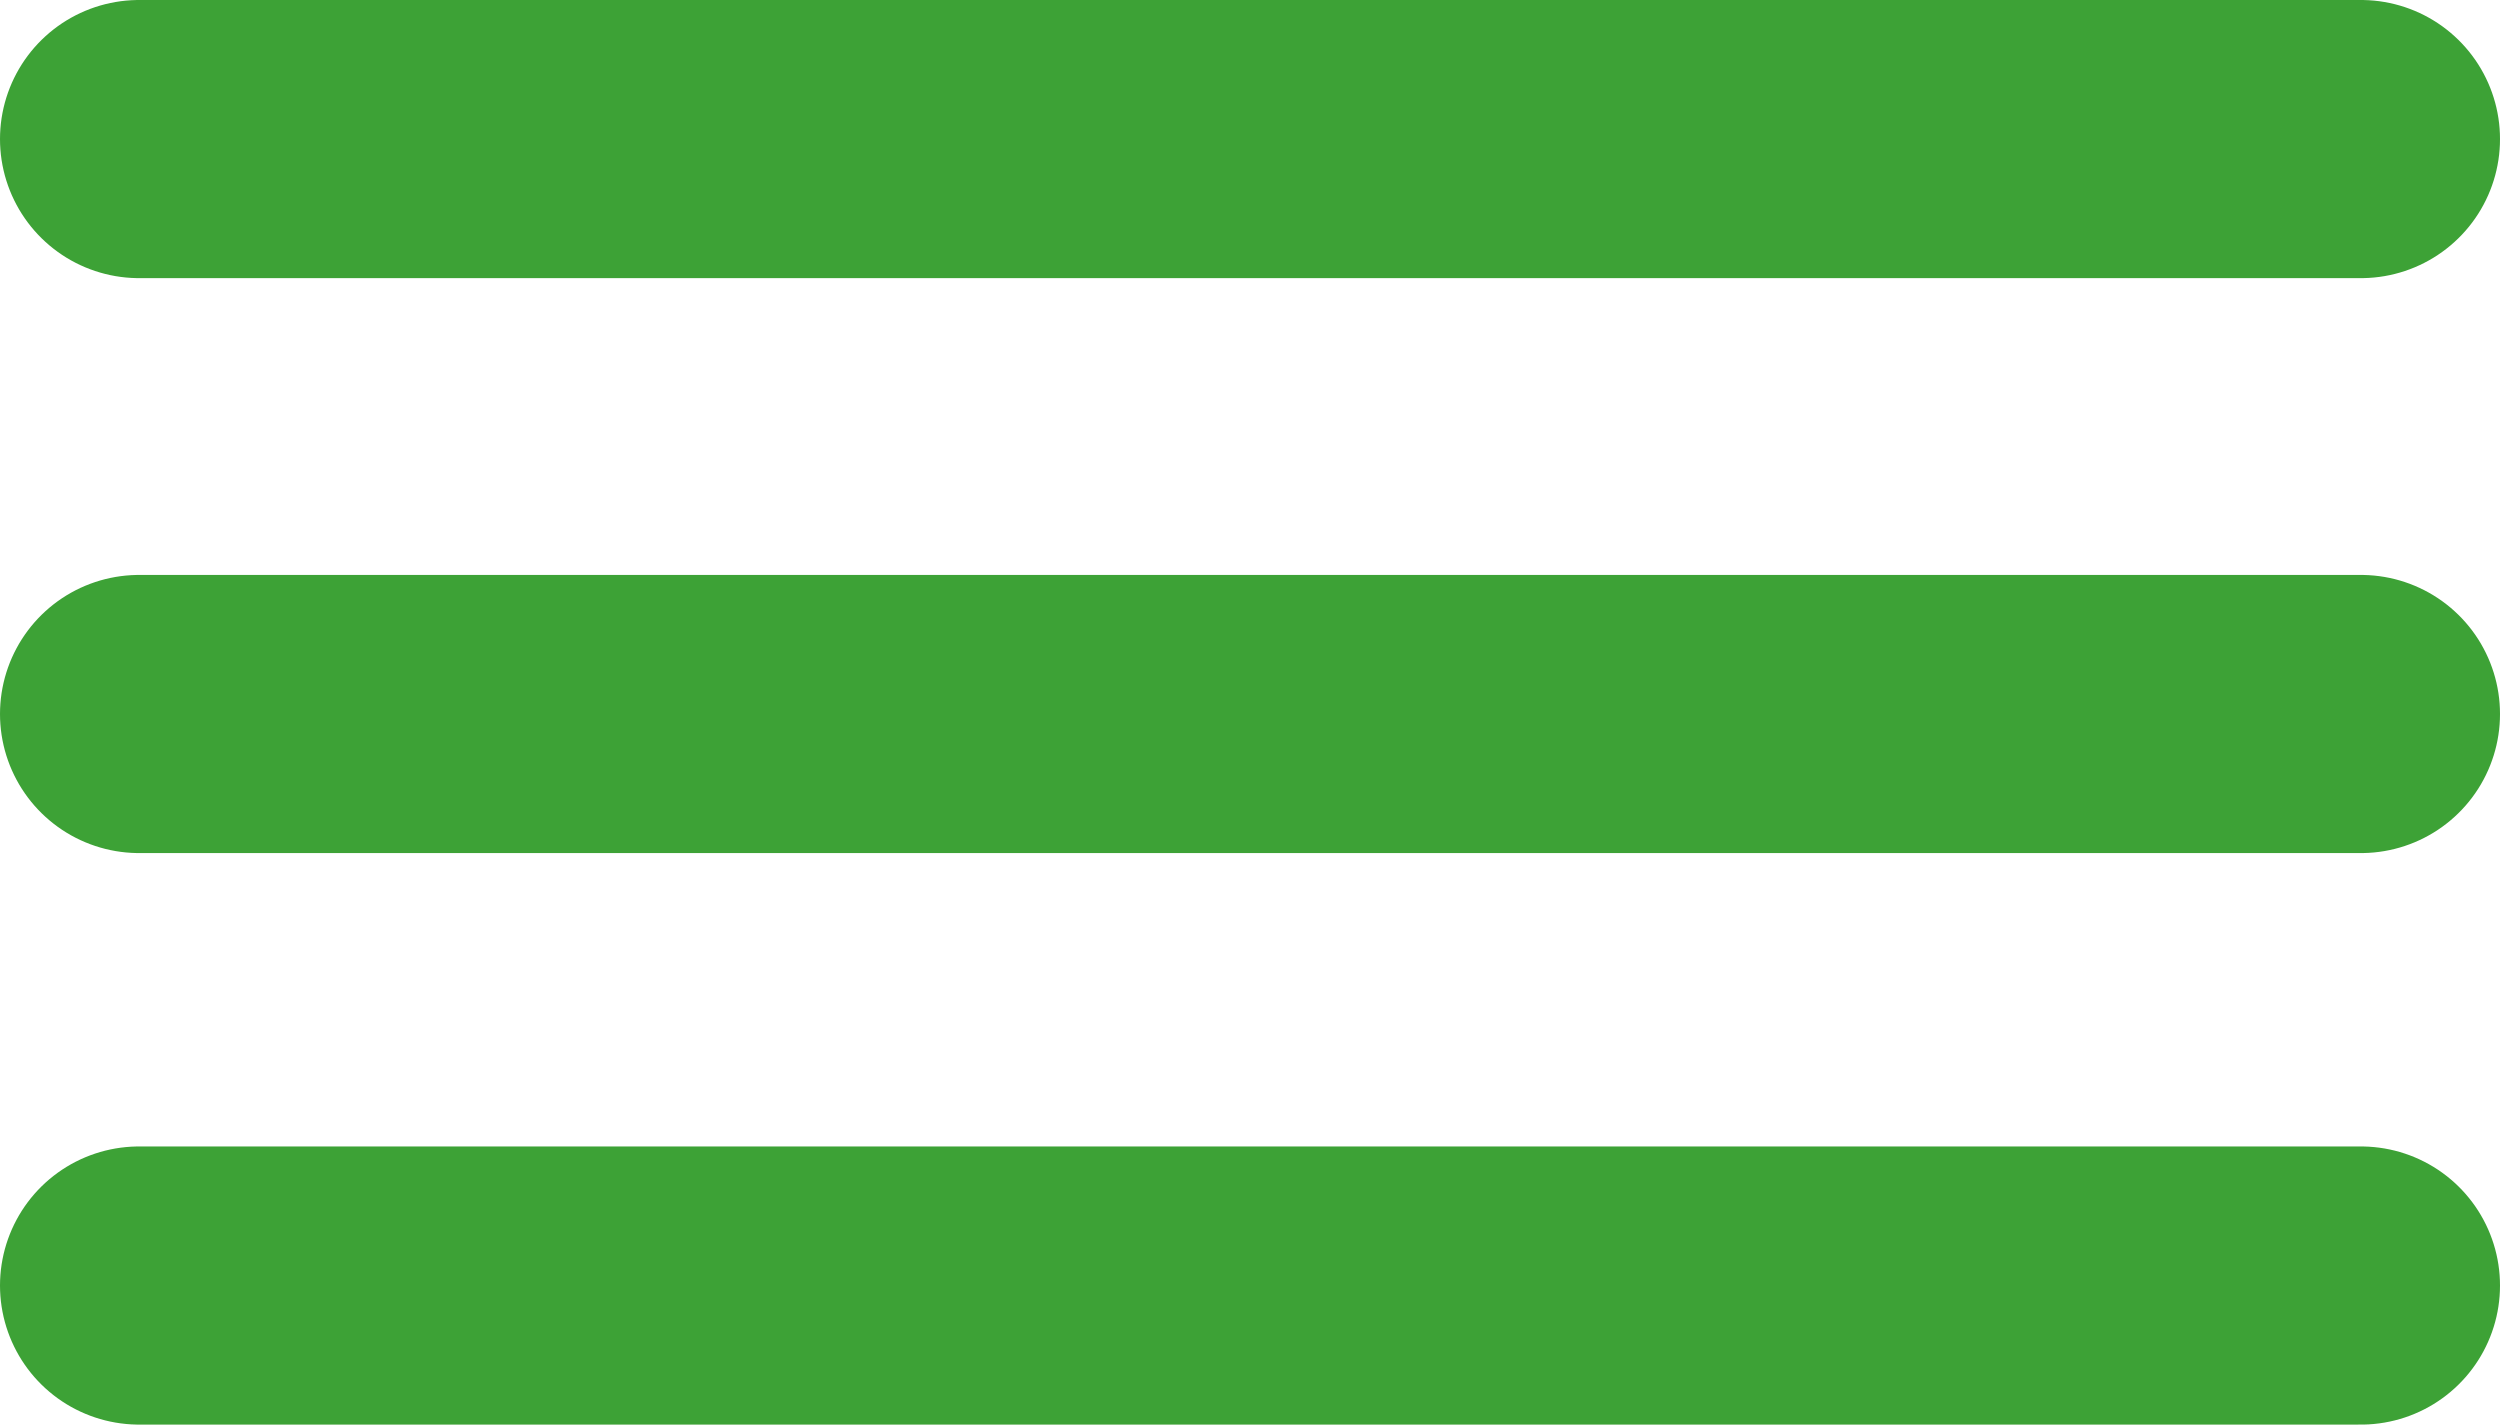 <?xml version="1.0" encoding="UTF-8"?>
<svg id="Vrstva_1" data-name="Vrstva 1" xmlns="http://www.w3.org/2000/svg" viewBox="0 0 593.24 338.05">
  <defs>
    <style>
      .cls-1 {
        fill: #fff;
      }

      .cls-1, .cls-2 {
        stroke: #3da236;
        stroke-linecap: round;
        stroke-miterlimit: 10;
        stroke-width: 66px;
      }

      .cls-2 {
        fill: none;
      }
    </style>
  </defs>
  <line class="cls-2" x1="33" y1="33" x2="560.24" y2="33"/>
  <line class="cls-1" x1="33" y1="169.43" x2="560.24" y2="169.43"/>
  <line class="cls-1" x1="560.24" y1="305.05" x2="33" y2="305.05"/>
</svg>